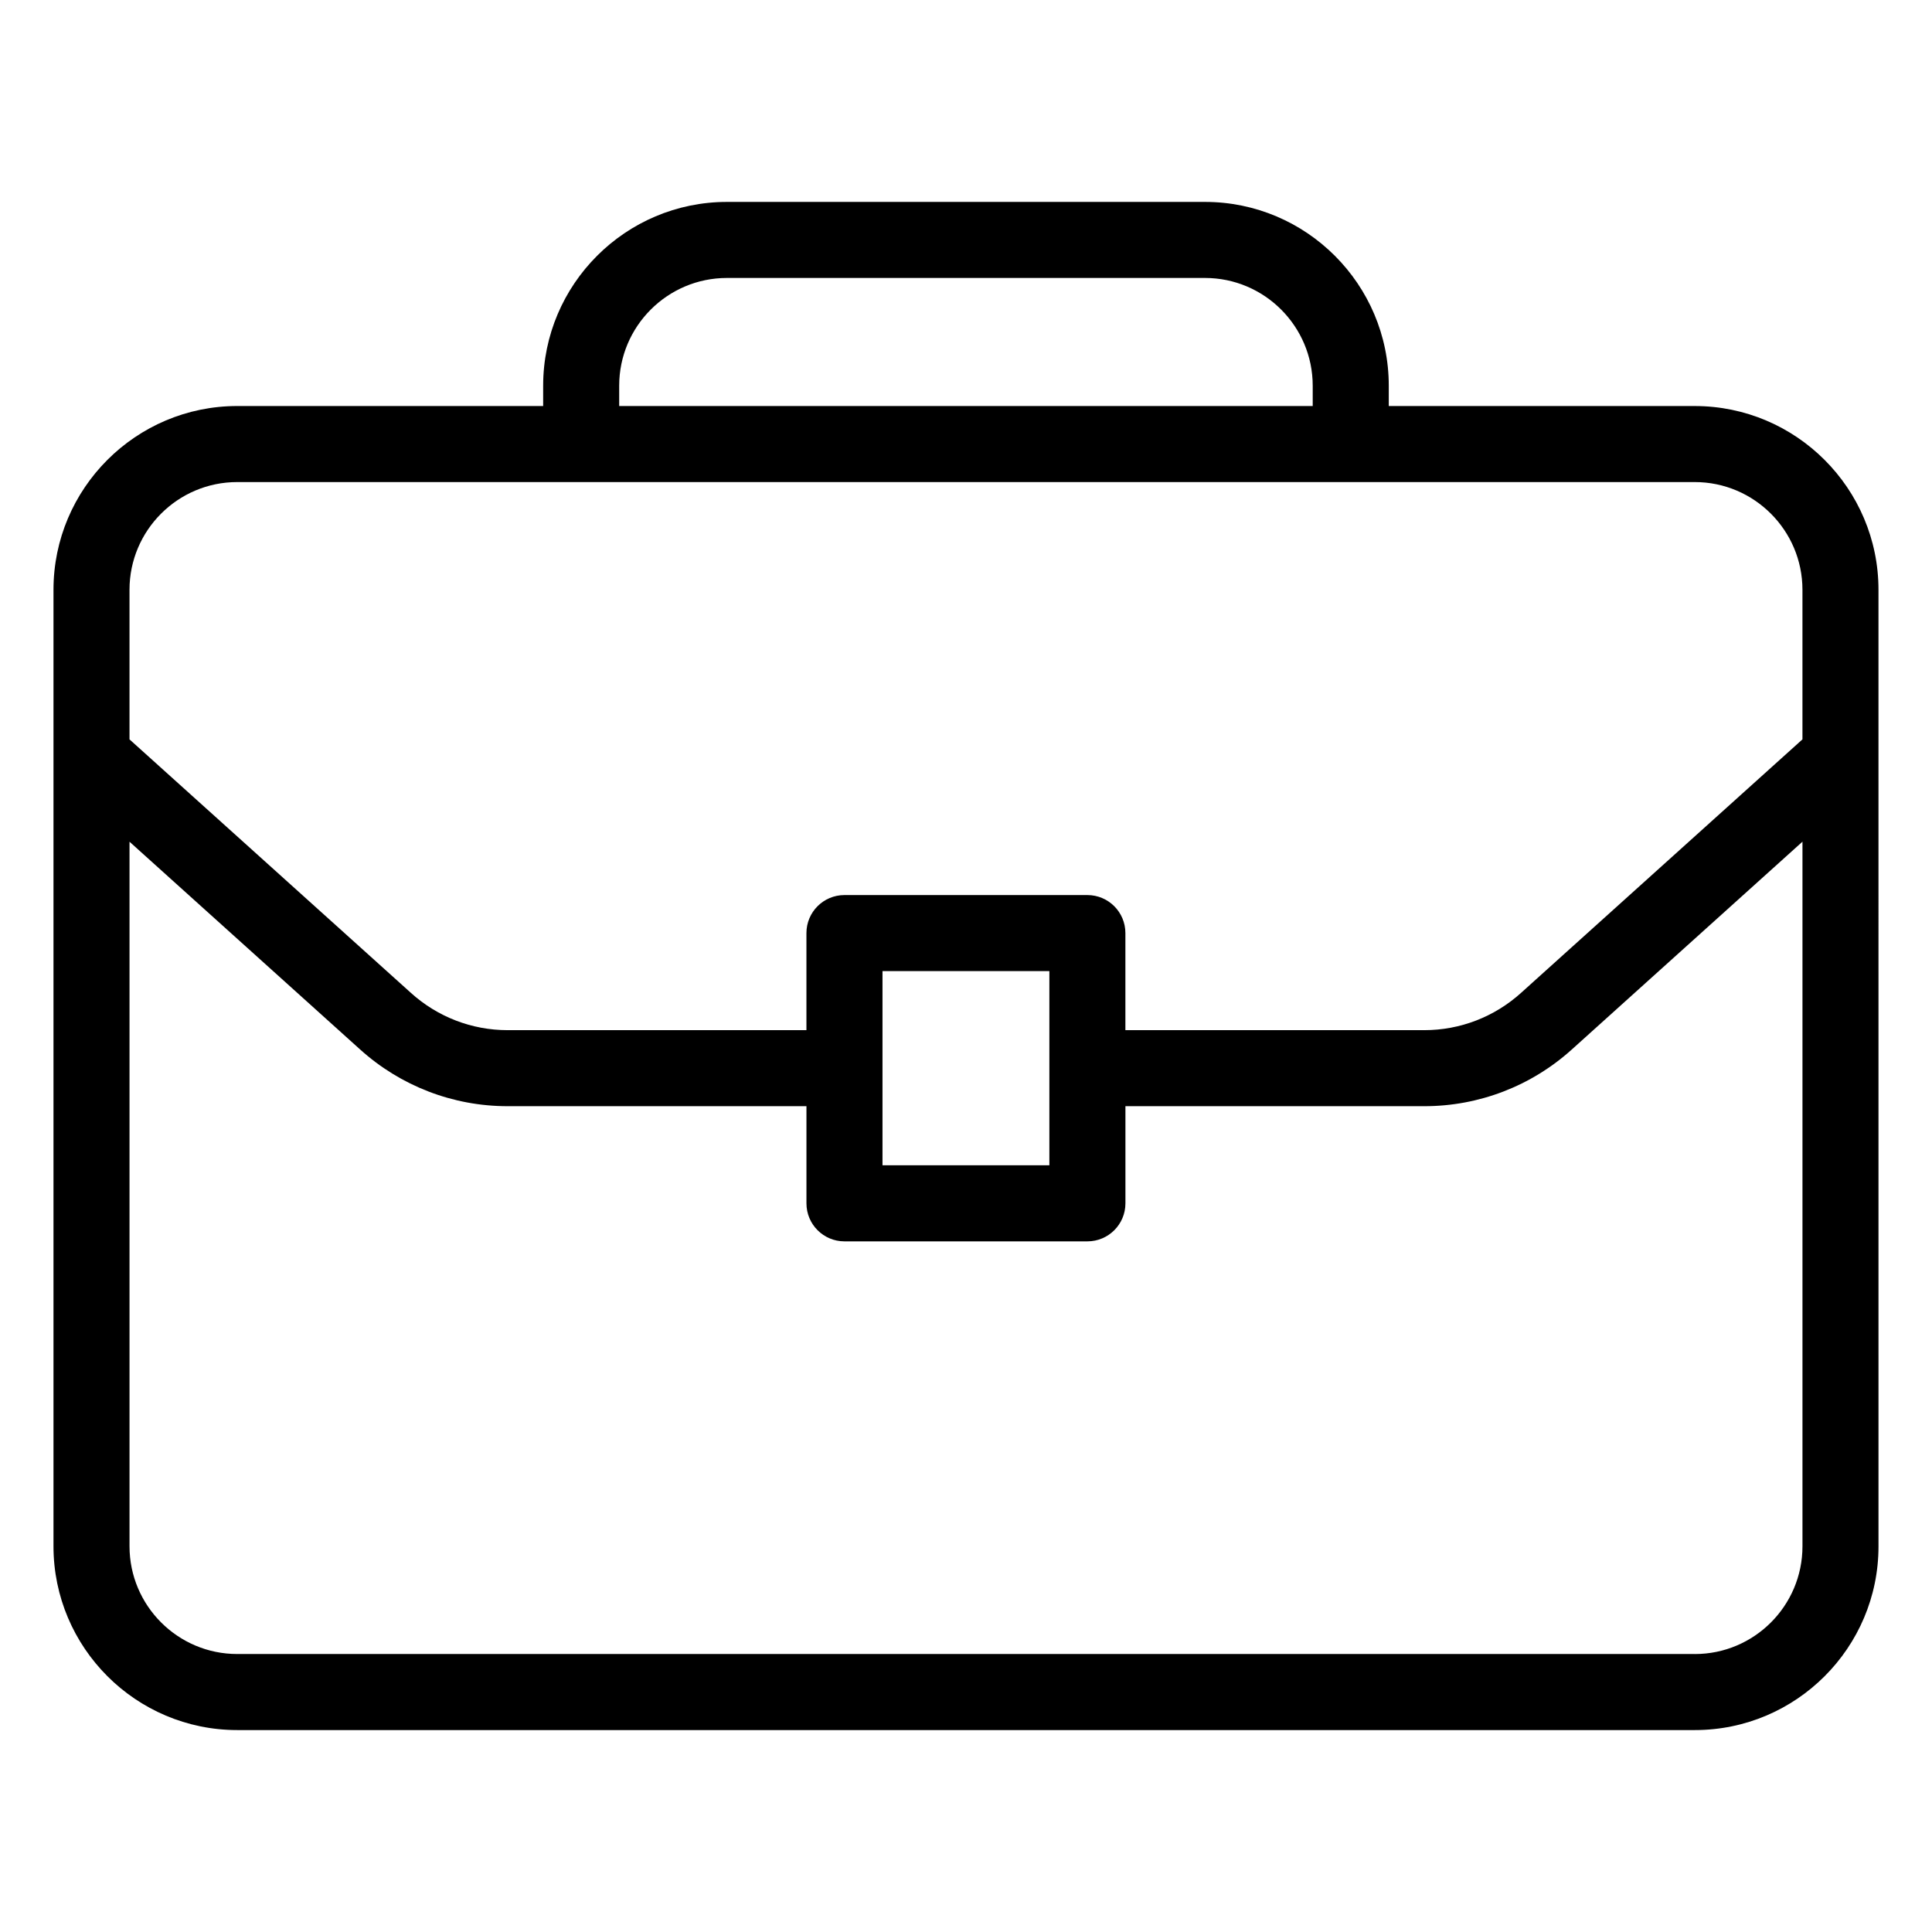 <?xml version="1.0" encoding="UTF-8"?>
<!-- Uploaded to: ICON Repo, www.iconrepo.com, Generator: ICON Repo Mixer Tools -->
<svg fill="#000000" width="800px" height="800px" version="1.1" viewBox="144 144 512 512" xmlns="http://www.w3.org/2000/svg">
 <path d="m593.12 251.6h-81.082v-5.383c0-26.852-21.844-48.707-48.699-48.707h-126.69c-26.855 0-48.707 21.855-48.707 48.707v5.383h-81.07c-26.852 0-48.699 21.844-48.699 48.699v253.48c0 26.852 21.844 48.707 48.699 48.707h386.28c26.832 0 48.668-21.836 48.668-48.668l-0.004-253.52c0-26.852-21.844-48.695-48.695-48.695zm-285.03-5.383c0-15.742 12.812-28.555 28.555-28.555h126.69c15.742 0 28.547 12.812 28.547 28.555v5.383h-183.79zm-101.22 25.535h386.25c15.742 0 28.547 12.801 28.547 28.547v39.641l-74.598 67.203c-7.047 6.356-16.137 9.859-25.605 9.859h-79.223v-25.723c0-5.57-4.508-10.078-10.078-10.078h-64.371c-5.57 0-10.078 4.508-10.078 10.078v25.723h-79.203c-9.465 0-18.559-3.504-25.605-9.871l-74.586-67.188v-39.648c0.004-15.742 12.805-28.543 28.551-28.543zm171 129.6h44.223v51.465h-44.223v-51.465zm215.28 180.98h-386.28c-15.742 0-28.547-12.812-28.547-28.555v-186.71l61.086 55.031c10.754 9.711 24.641 15.055 39.105 15.055h79.203v25.742c0 5.57 4.508 10.078 10.078 10.078h64.375c5.57 0 10.078-4.508 10.078-10.078v-25.742h79.223c14.465 0 28.348-5.344 39.094-15.047l61.105-55.051v186.76c-0.008 15.73-12.797 28.523-28.523 28.523z"/>
</svg>